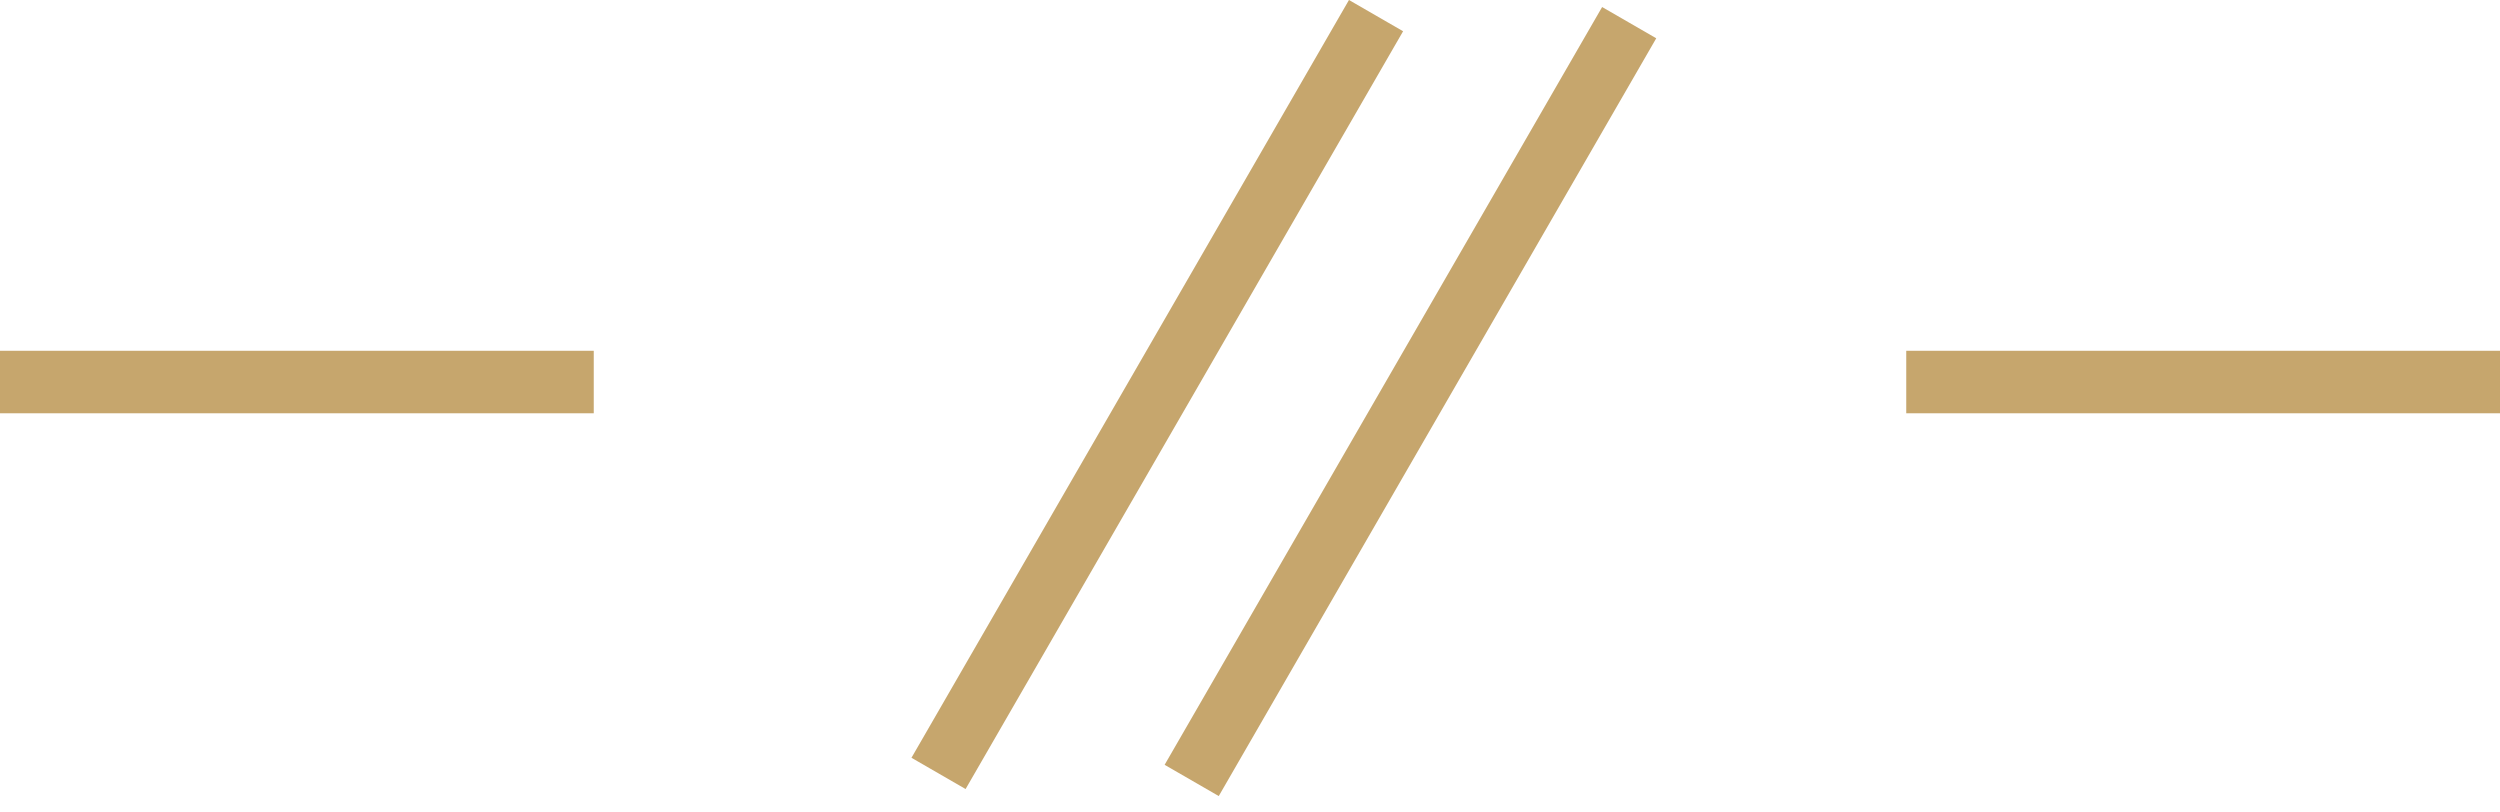 <?xml version="1.0" encoding="UTF-8"?> <svg xmlns="http://www.w3.org/2000/svg" width="80" height="26" viewBox="0 0 80 26" fill="none"> <line x1="8.74228e-08" y1="12.225" x2="19" y2="12.225" stroke="#C6A66D" stroke-width="2"></line> <line x1="61" y1="12.225" x2="80" y2="12.225" stroke="#C6A66D" stroke-width="2"></line> <line x1="30.033" y1="24.749" x2="44.033" y2="0.5" stroke="#C6A66D" stroke-width="2"></line> <line x1="38.134" y1="24.974" x2="52.134" y2="0.725" stroke="#C6A66D" stroke-width="2"></line> </svg> 